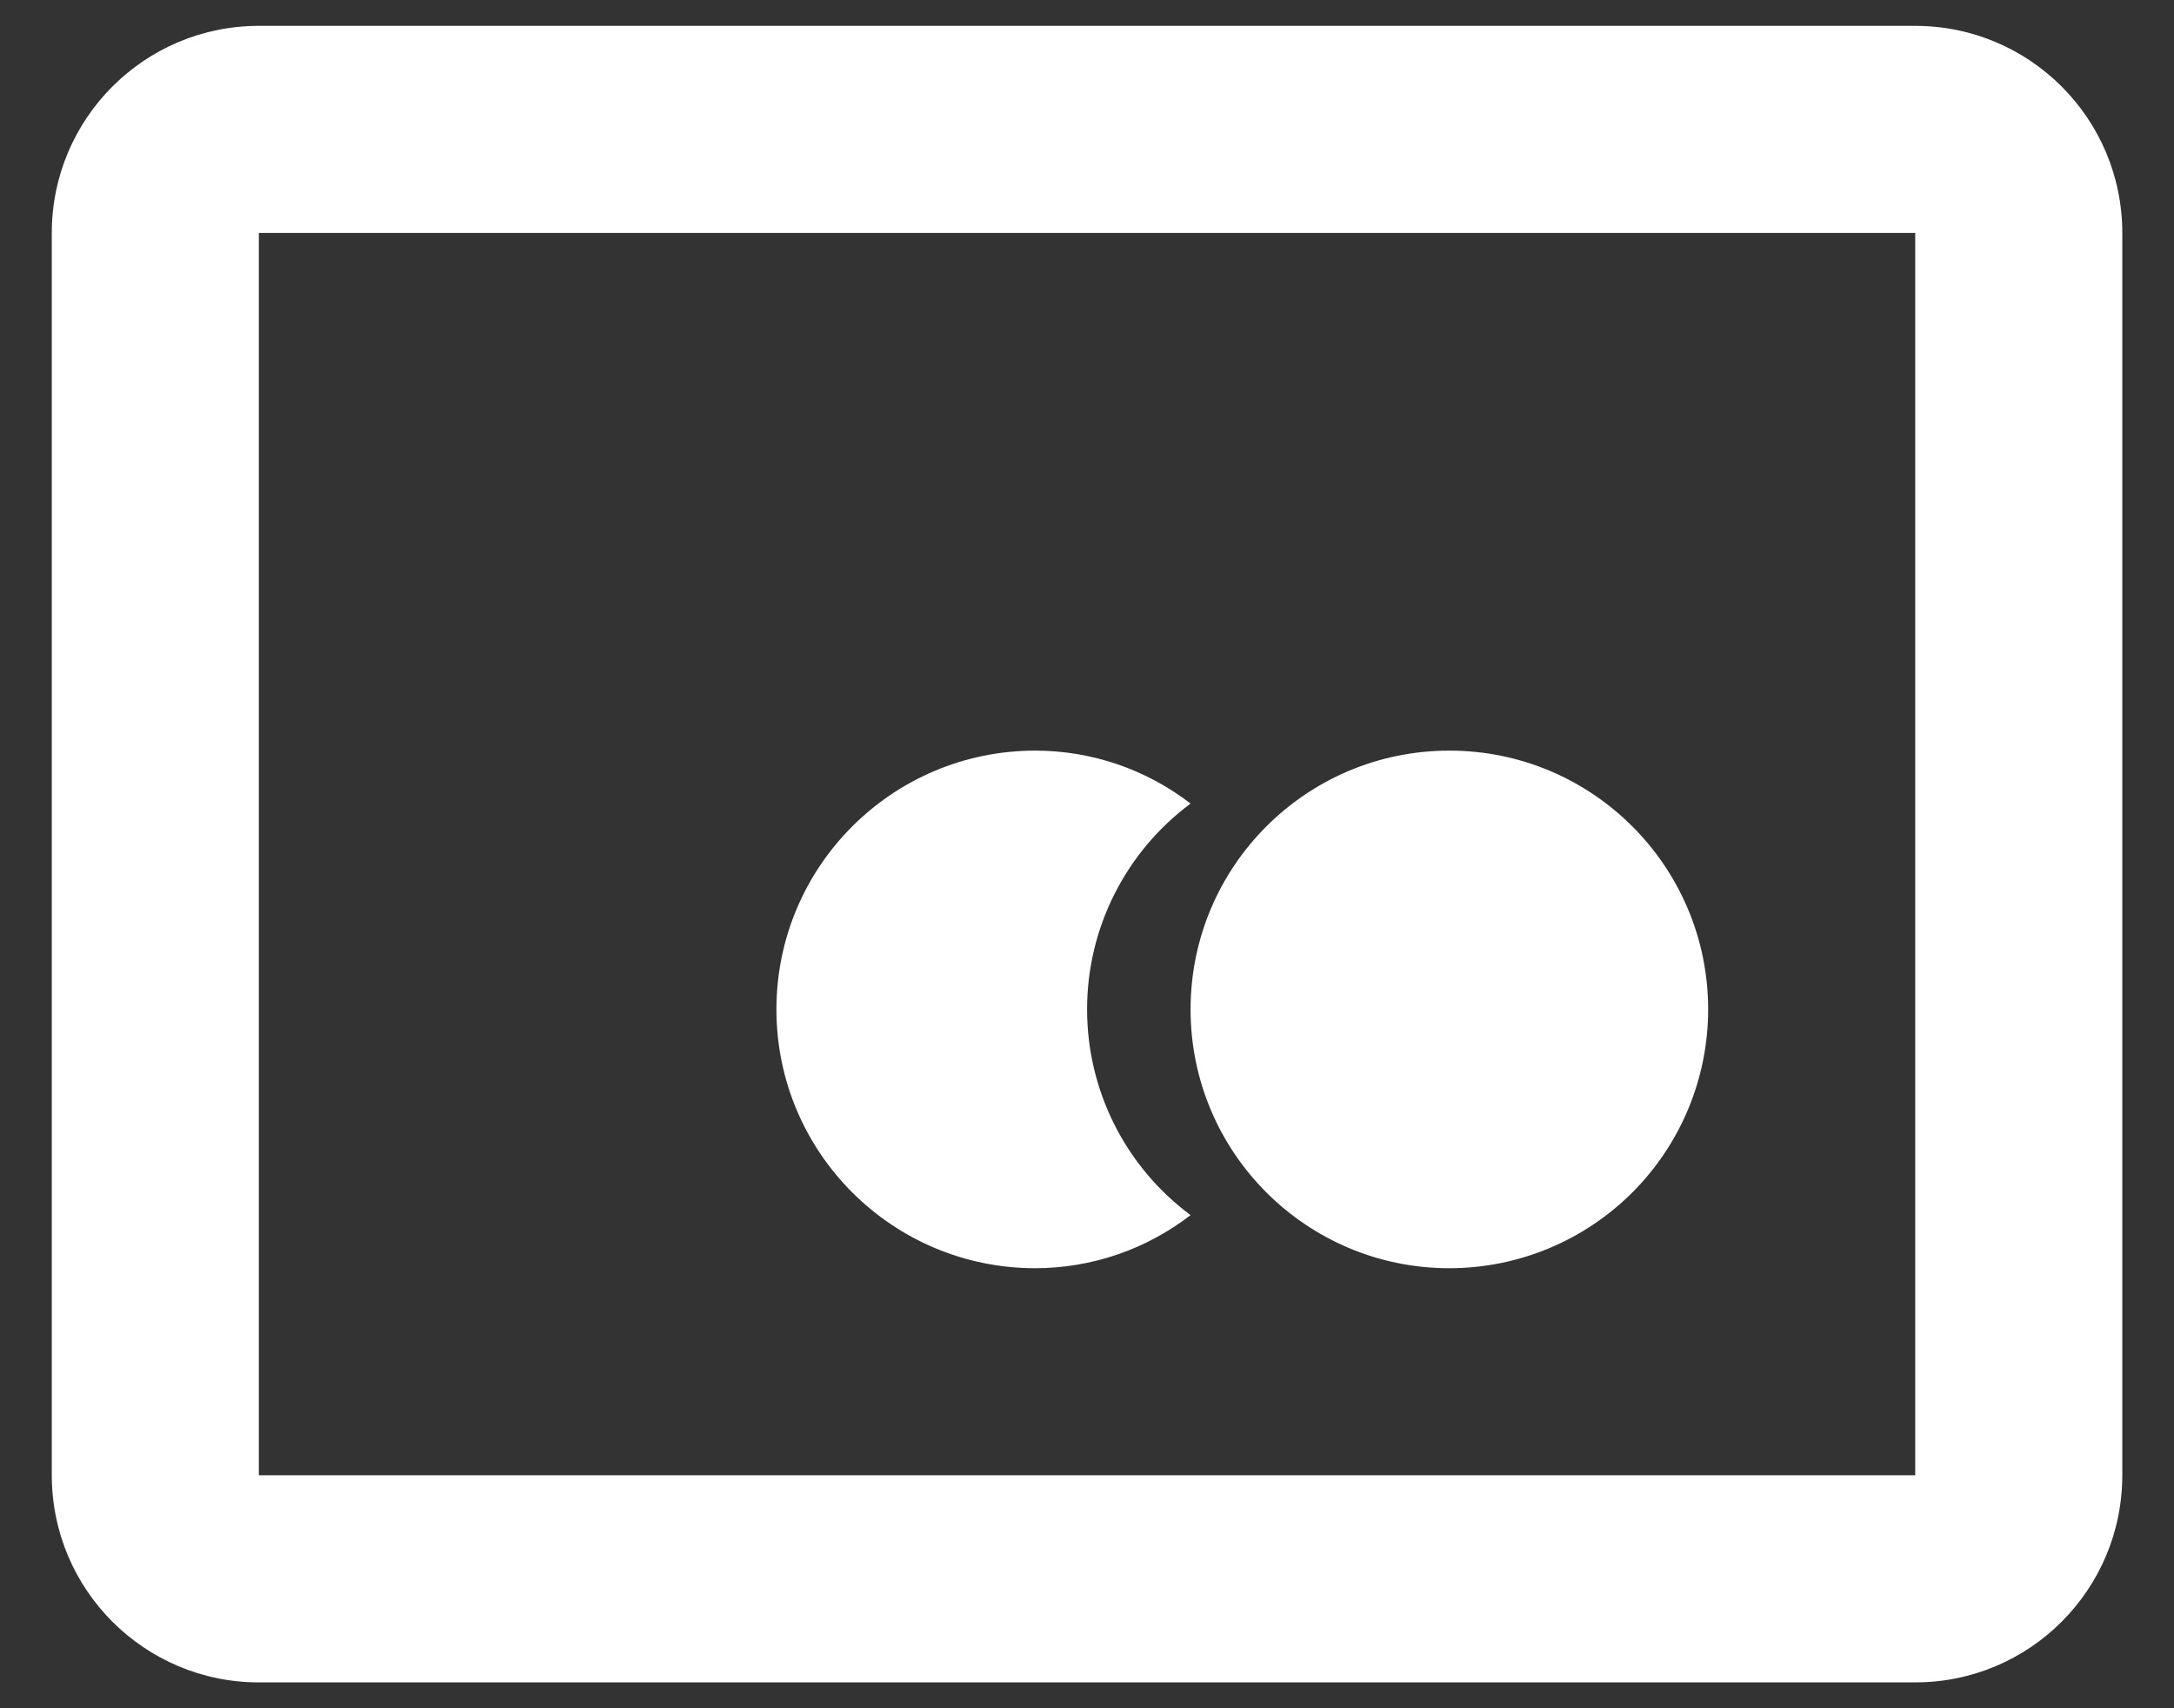 <svg width="28" height="22" viewBox="0 0 28 22" fill="none" xmlns="http://www.w3.org/2000/svg">
<rect x="0" y="0" width="28" height="22" fill="#333333" stroke="none"/>
<path d="M24.667 21.667H3.334C1.861 21.667 0.667 20.473 0.667 19V3C0.667 1.527 1.861 0.333 3.334 0.333H24.667C26.14 0.333 27.334 1.527 27.334 3V19C27.334 20.473 26.14 21.667 24.667 21.667ZM3.334 3V19H24.667V3H3.334ZM18.667 16.333C16.826 16.333 15.334 14.841 15.334 13C15.334 11.159 16.826 9.667 18.667 9.667C20.508 9.667 22 11.159 22 13C22 13.884 21.649 14.732 21.024 15.357C20.399 15.982 19.551 16.333 18.667 16.333ZM13.334 16.333C11.493 16.333 10 14.841 10 13C10 11.159 11.493 9.667 13.334 9.667C14.057 9.667 14.761 9.907 15.334 10.349C14.495 10.972 14.001 11.955 14.001 12.999C14.001 14.044 14.495 15.027 15.334 15.649C14.761 16.092 14.058 16.332 13.334 16.333Z" fill="white"/>
</svg>
